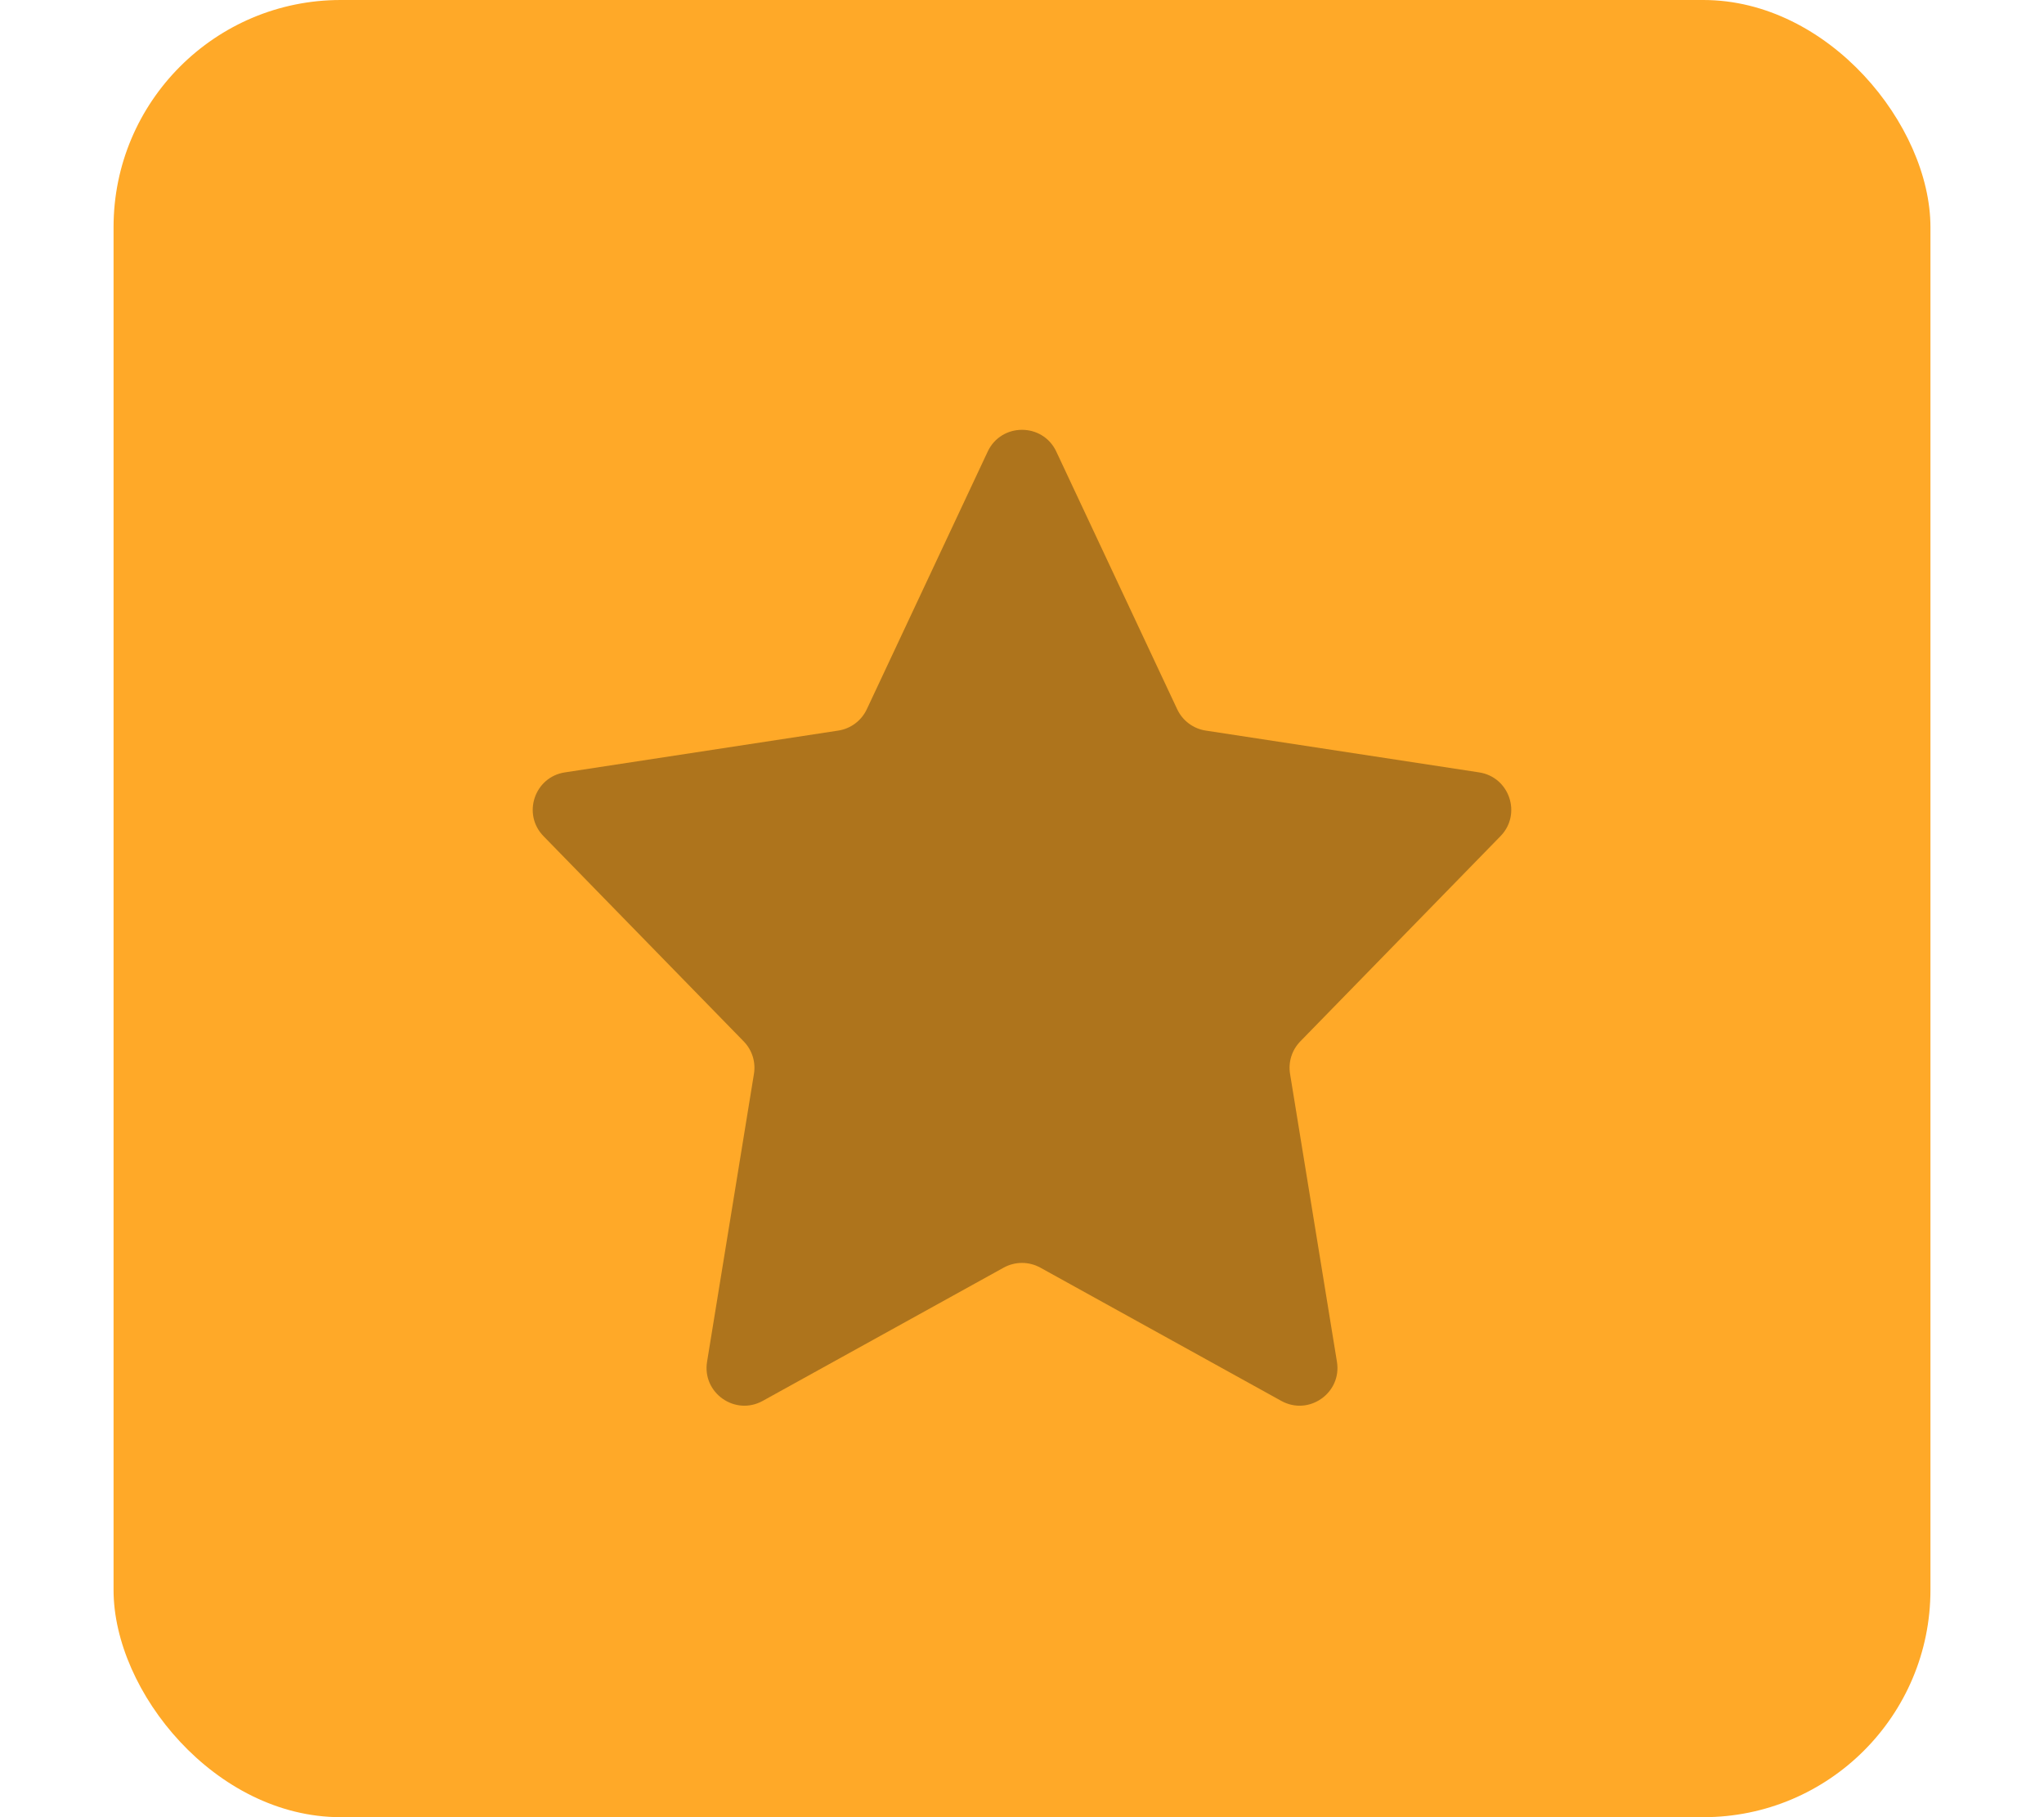 <svg width="27" height="24" viewBox="0 0 27 24" fill="none" xmlns="http://www.w3.org/2000/svg">
<rect x="1.5" width="24" height="24" rx="3" fill="#FFA928"/>
<path d="M13.047 5.964C13.227 5.581 13.773 5.581 13.953 5.964L15.55 9.367C15.621 9.518 15.762 9.624 15.927 9.649L19.538 10.201C19.94 10.262 20.105 10.753 19.82 11.044L17.176 13.754C17.065 13.868 17.015 14.027 17.041 14.184L17.66 17.984C17.728 18.396 17.29 18.704 16.925 18.502L13.742 16.742C13.591 16.659 13.409 16.659 13.258 16.742L10.075 18.502C9.71 18.704 9.272 18.396 9.34 17.984L9.959 14.184C9.985 14.027 9.935 13.868 9.824 13.754L7.18 11.044C6.895 10.753 7.06 10.262 7.462 10.201L11.073 9.649C11.238 9.624 11.379 9.518 11.45 9.367L13.047 5.964Z" fill="#AE741C"/>
</svg>

